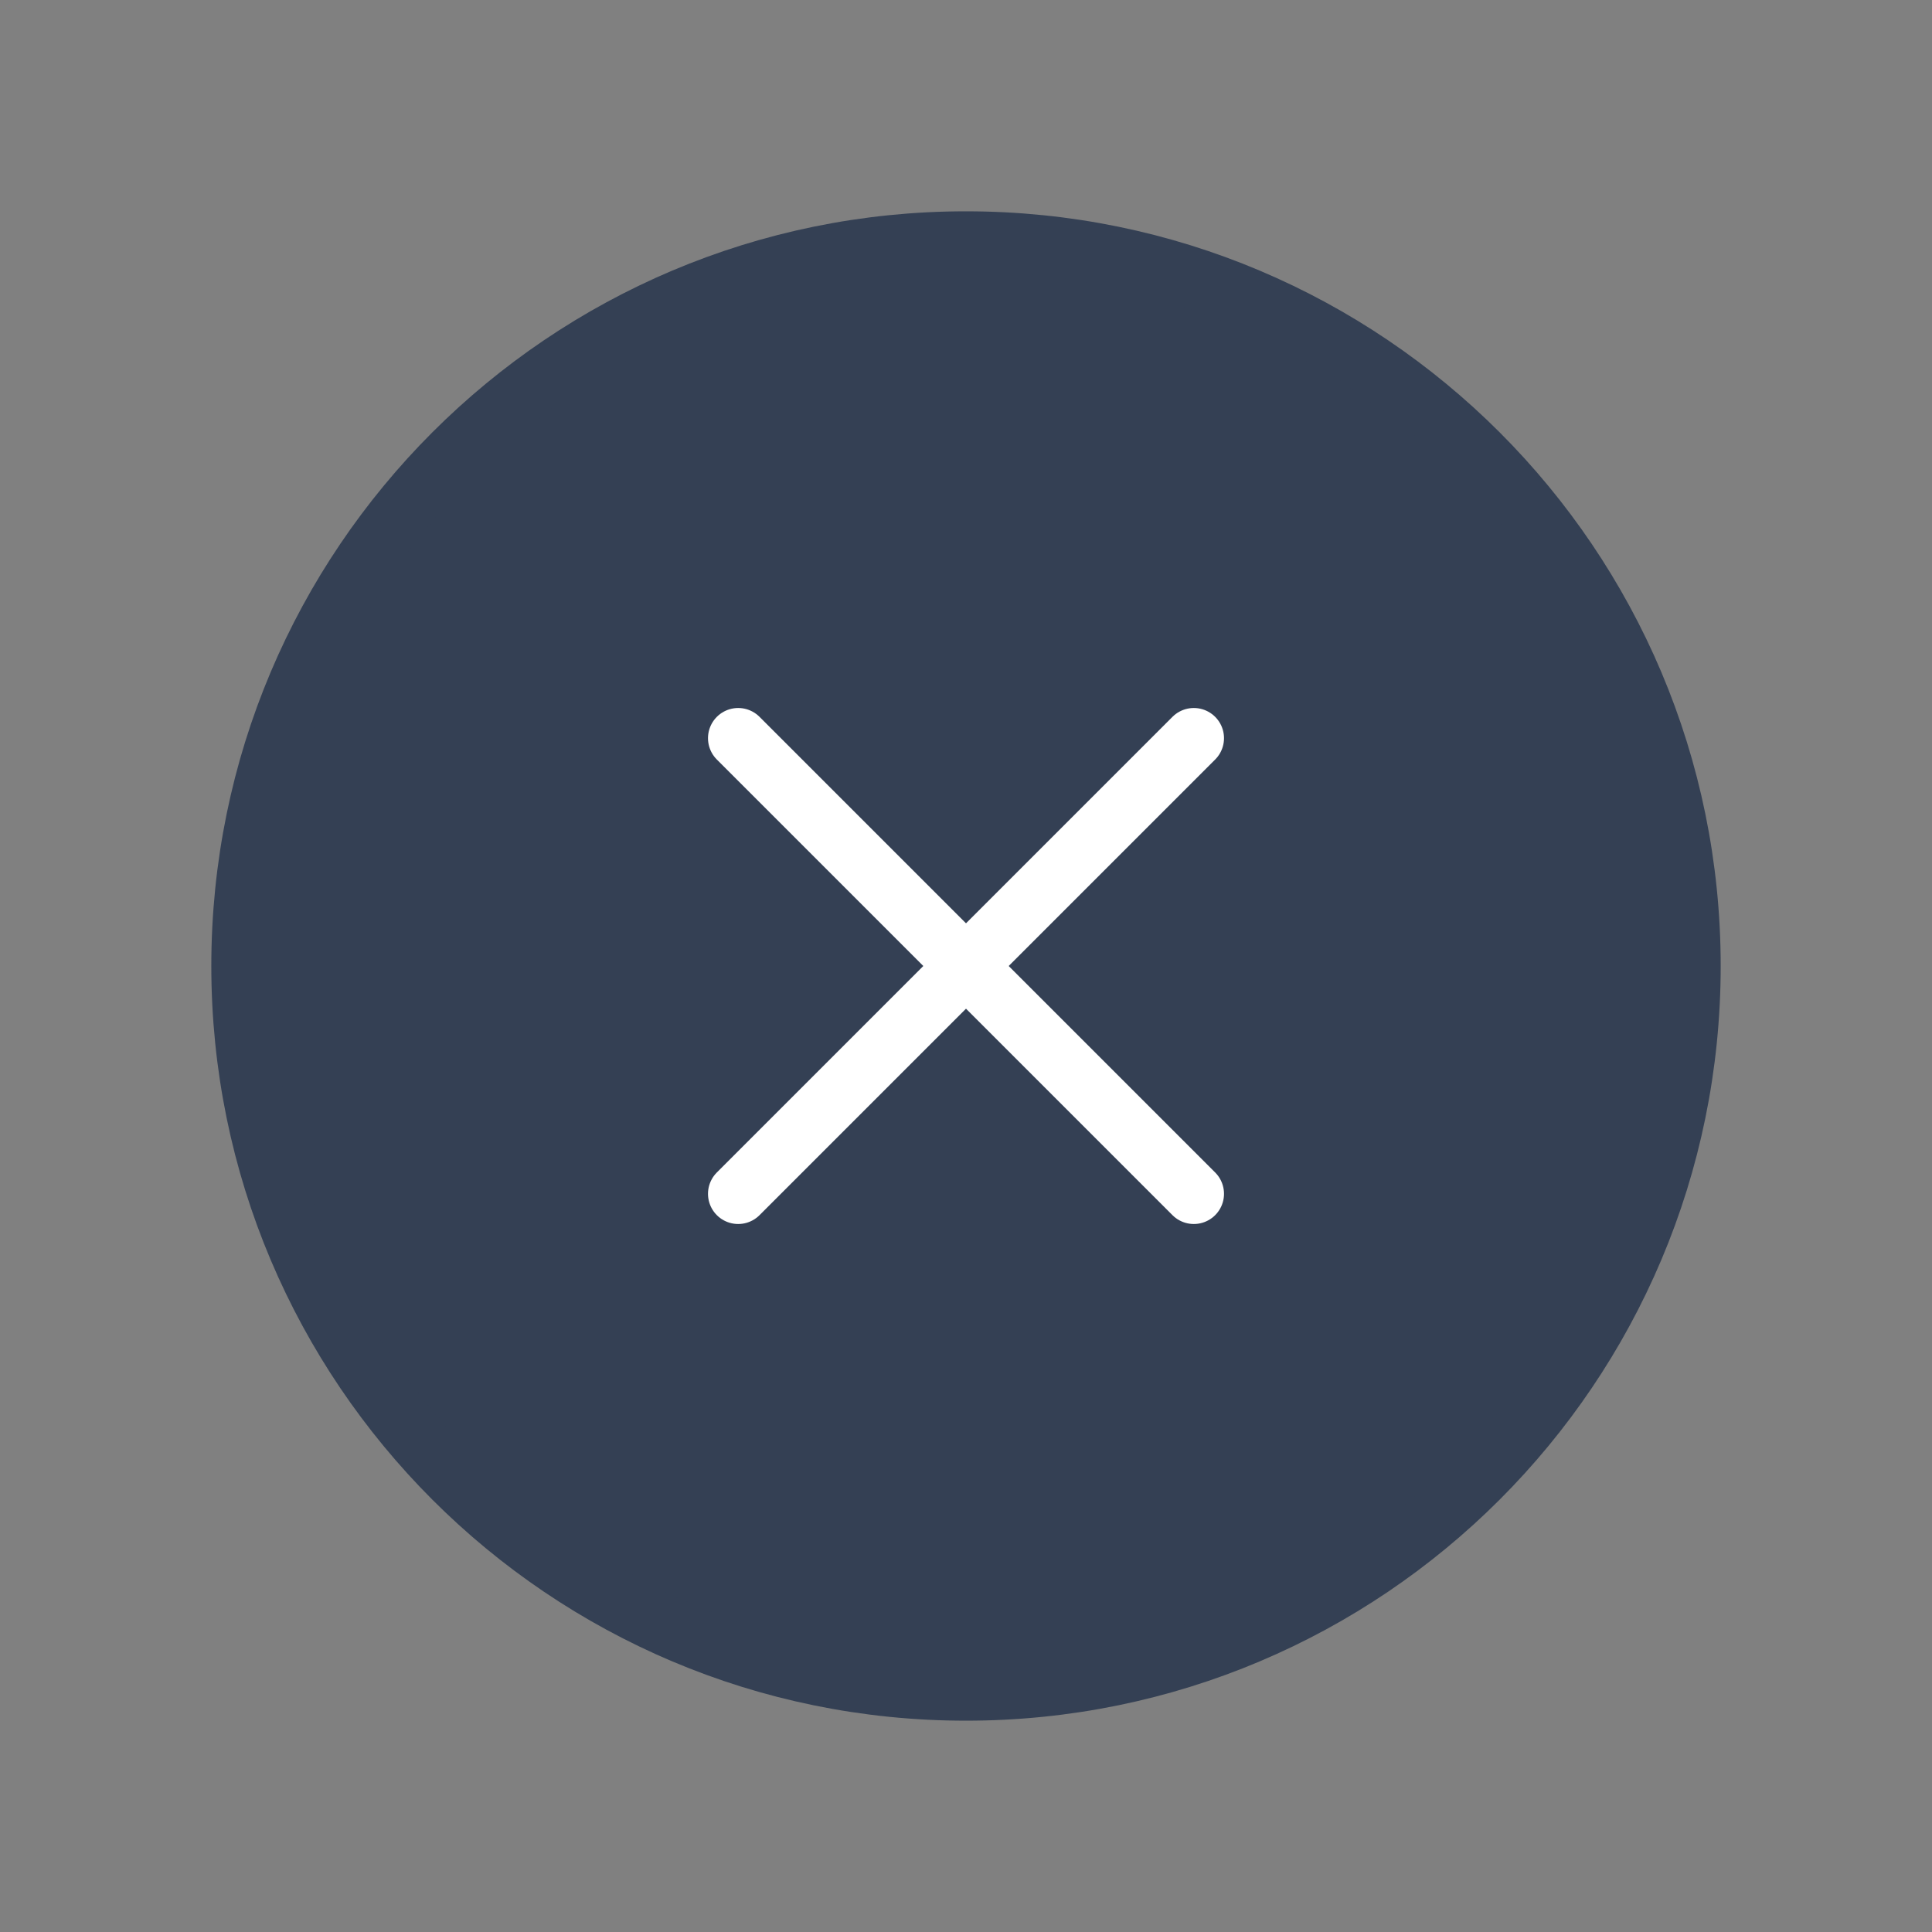 <svg width="48" height="48" viewBox="0 0 48 48" fill="none" xmlns="http://www.w3.org/2000/svg">
<rect x="0" y="0" width="48" height="48" fill="#808080" stroke="none"/>
<path fill-rule="evenodd" clip-rule="evenodd" d="M24 42C14.058 42 6 33.942 6 24C6 14.058 14.058 6 24 6C33.942 6 42 14.058 42 24C42 33.942 33.942 42 24 42Z" fill="#344054" stroke="#344054" stroke-width="1.5" stroke-linecap="round" stroke-linejoin="round"/>
<path d="M29.66 18.34L18.34 29.66" stroke="white" stroke-width="1.5" stroke-linecap="round" stroke-linejoin="round"/>
<path d="M29.66 29.66L18.34 18.34" stroke="white" stroke-width="1.5" stroke-linecap="round" stroke-linejoin="round"/>
</svg>
